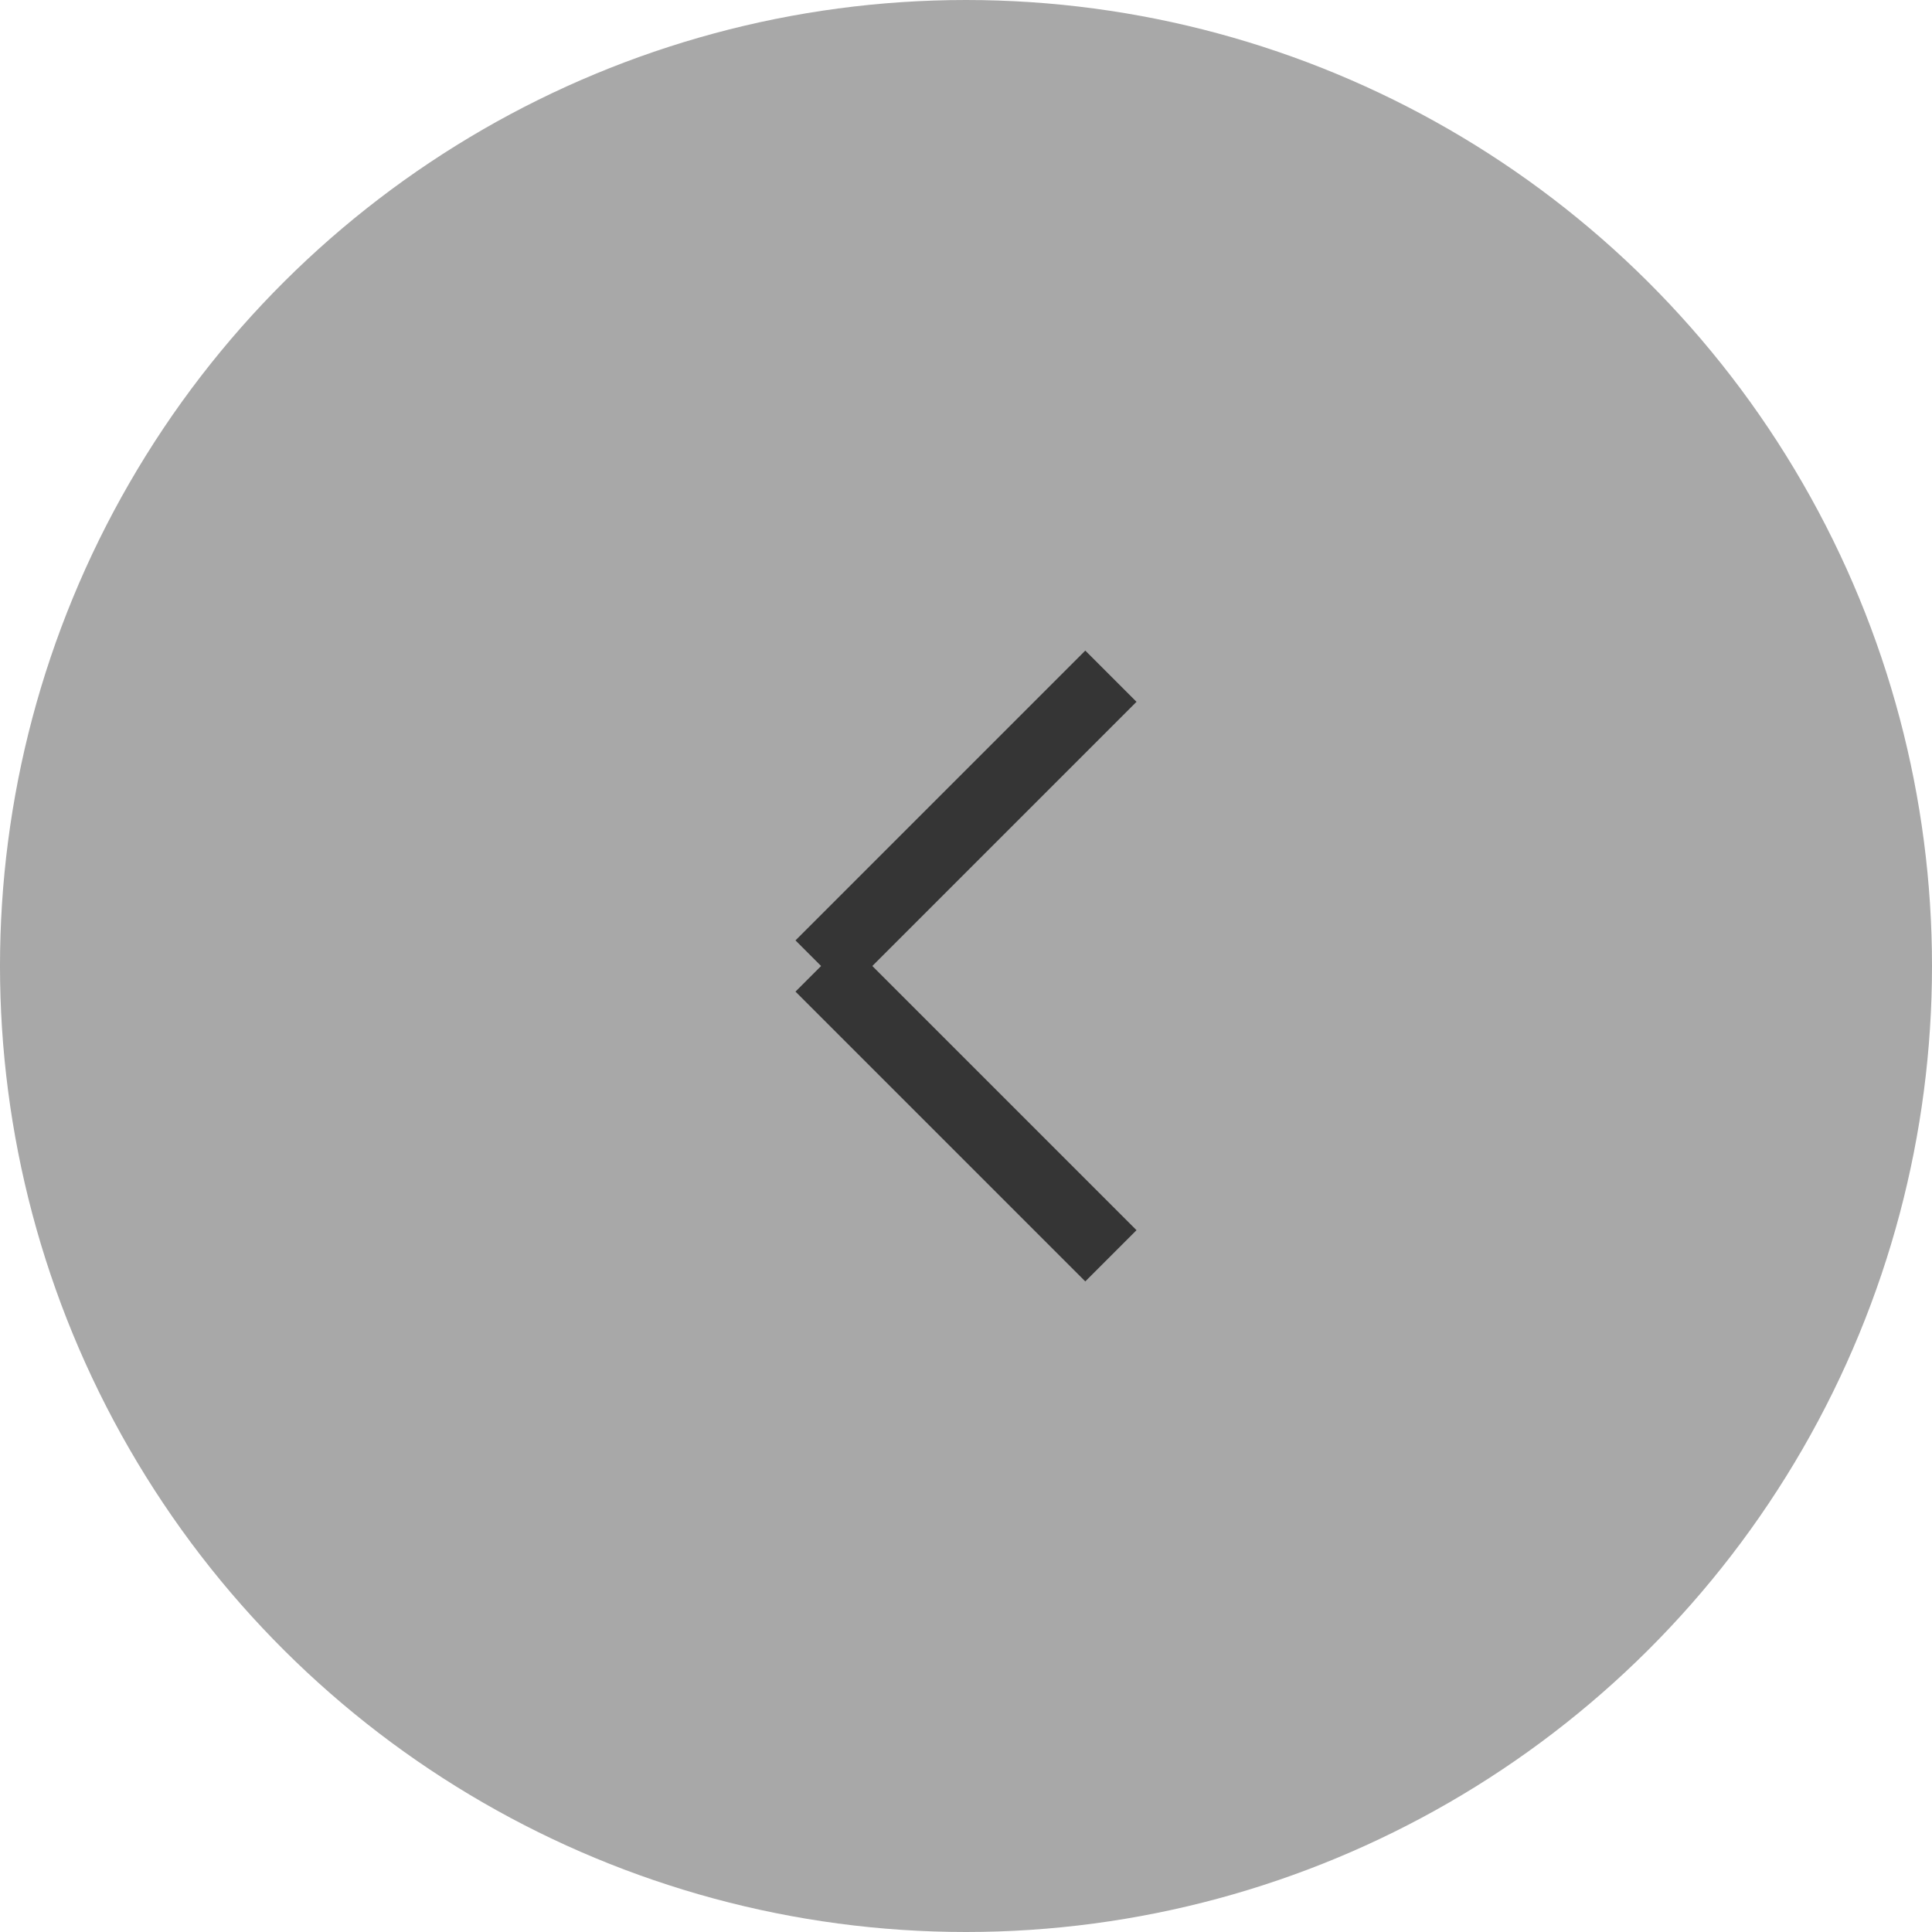 <svg xmlns="http://www.w3.org/2000/svg" width="32" height="32" viewBox="0 0 32 32"><circle cx="16" cy="16" r="16" transform="translate(0 32) rotate(-90)" fill="#a8a8a8"/><g transform="translate(13.6 20.8) rotate(-90)"><path d="M0,0,4.8,4.8" transform="translate(4.8)" fill="none" stroke="#353535" stroke-width="1.2"/><path d="M4.8,0,0,4.8" fill="none" stroke="#353535" stroke-width="1.2"/></g></svg>